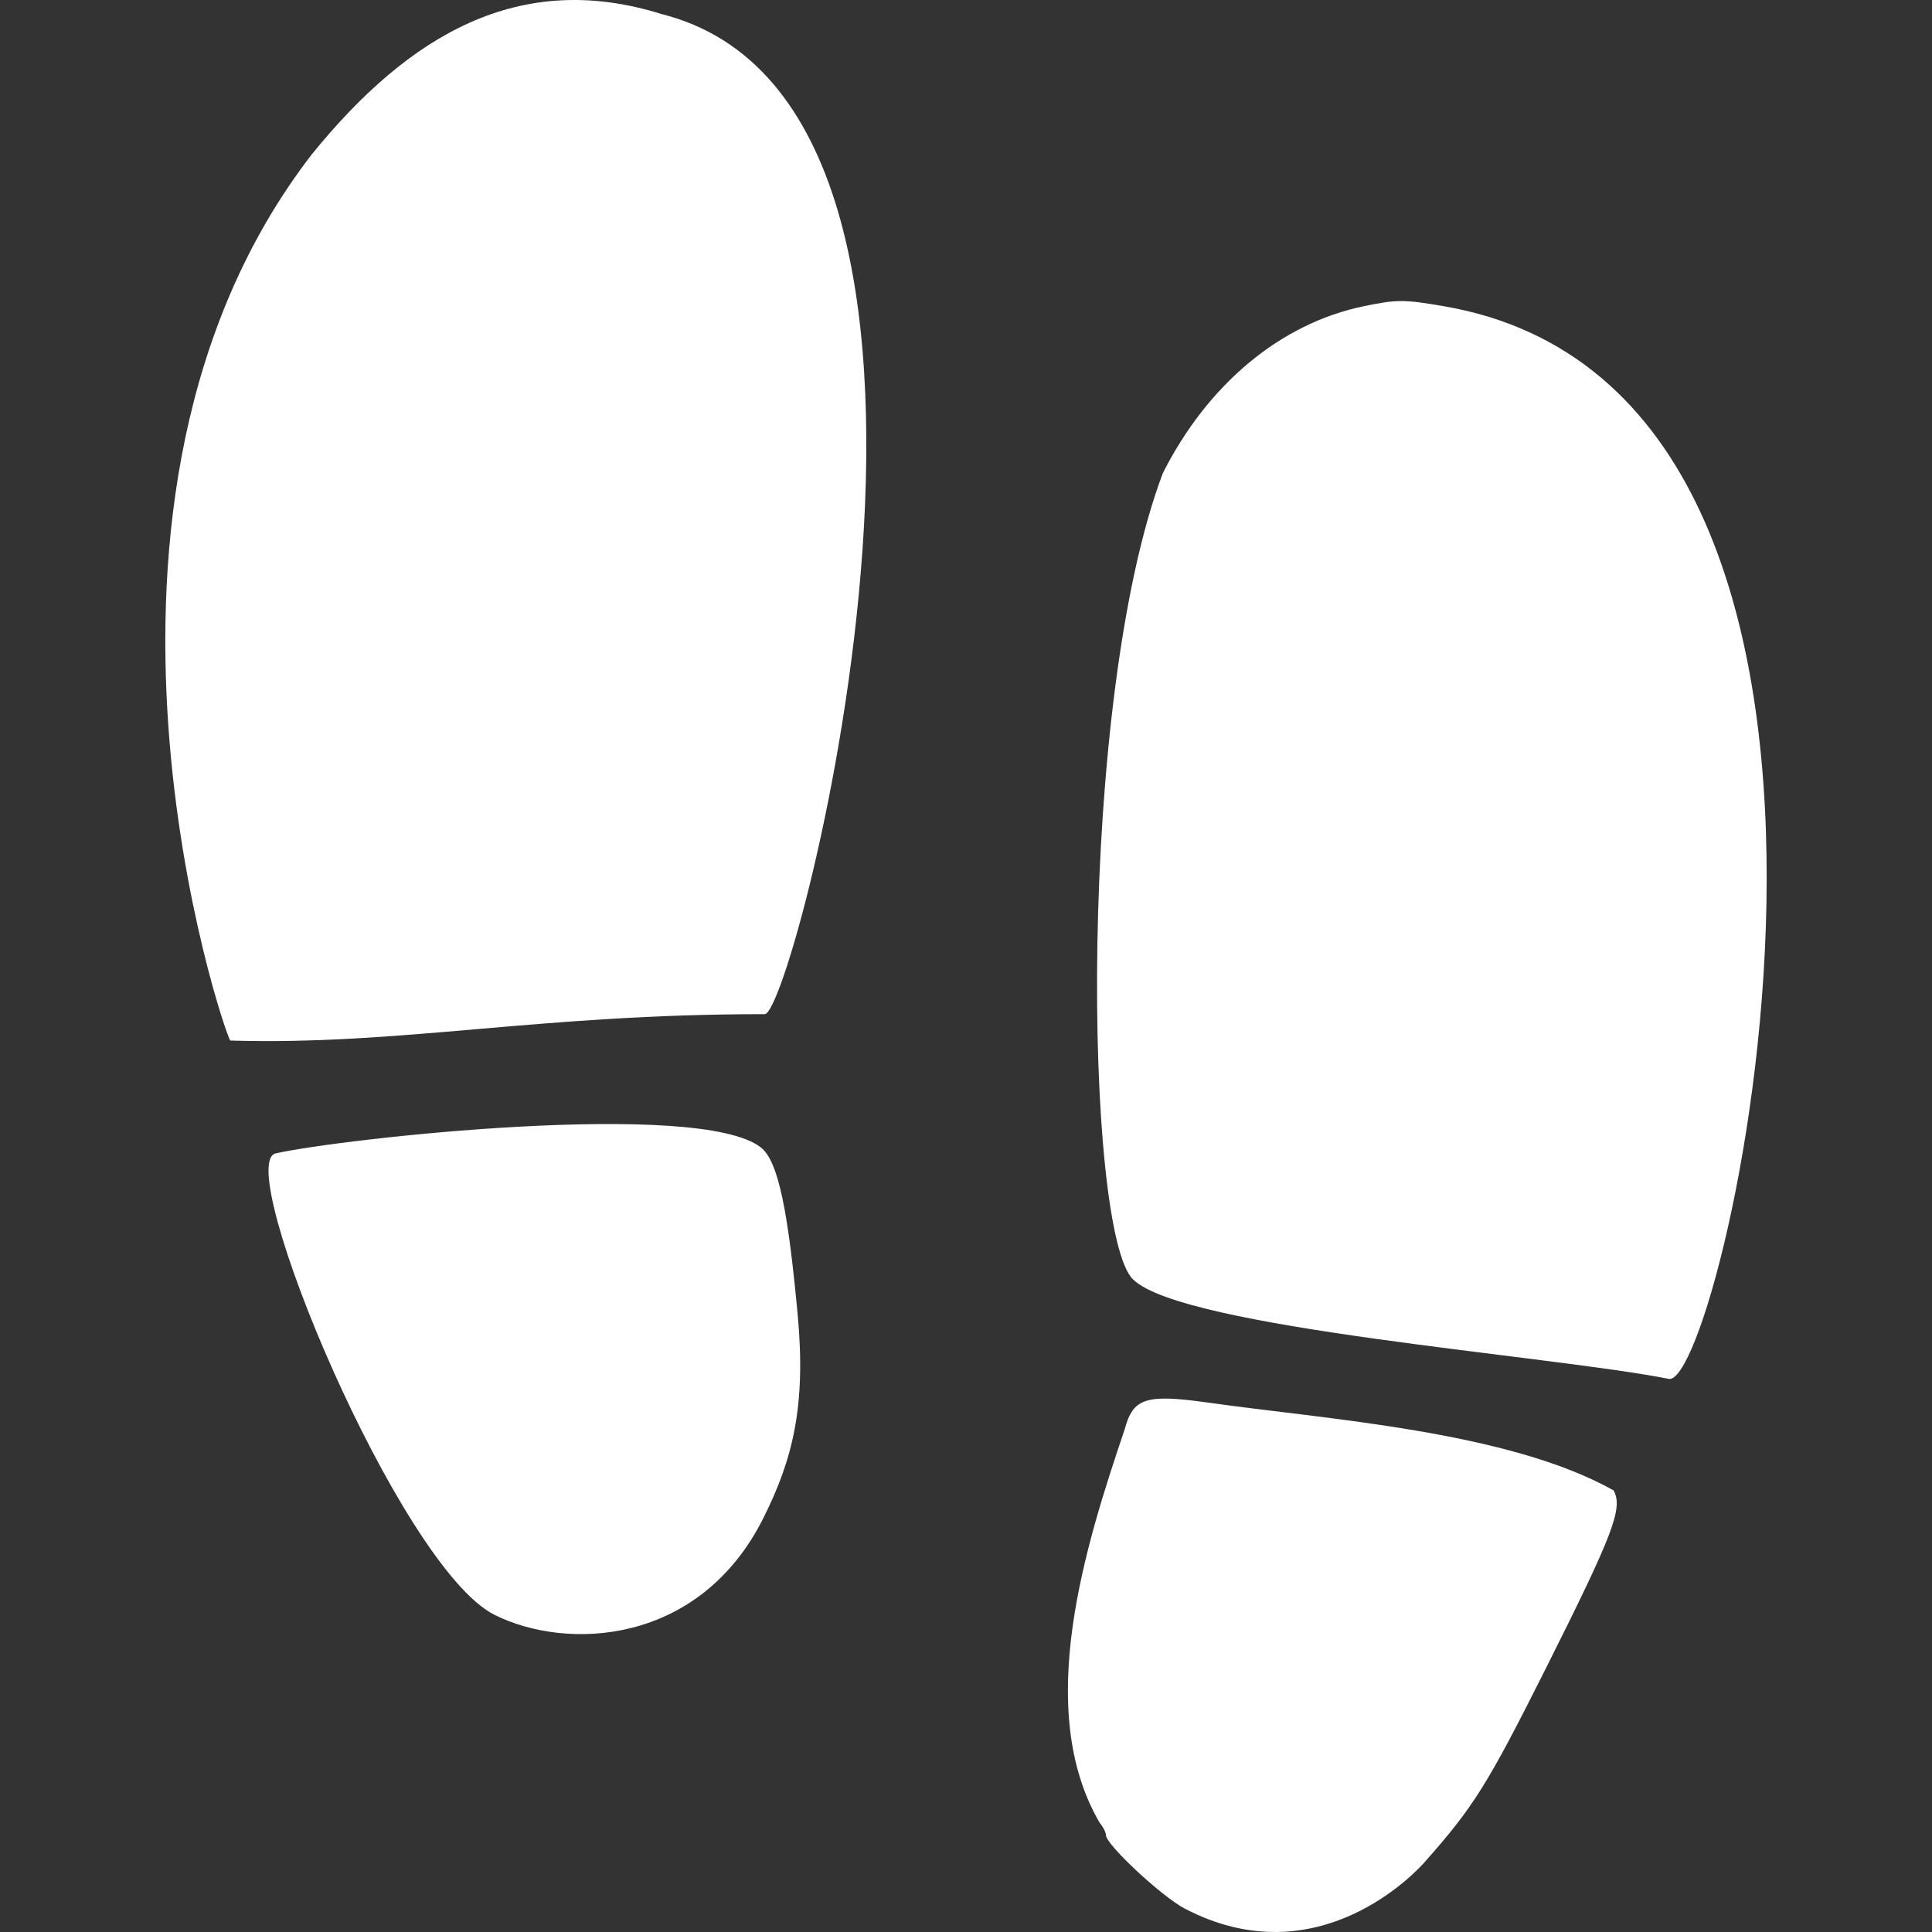 <?xml version="1.0" encoding="UTF-8" standalone="no"?> <svg xmlns:inkscape="http://www.inkscape.org/namespaces/inkscape" xmlns:sodipodi="http://sodipodi.sourceforge.net/DTD/sodipodi-0.dtd" xmlns="http://www.w3.org/2000/svg" xmlns:svg="http://www.w3.org/2000/svg" width="500mm" height="500mm" viewBox="0 0 500 500" version="1.1" id="svg1"><rect x="0" y="0" width="500" height="500" fill="#333333" stroke="none"/><defs id="defs1"></defs><g id="layer1"><path d="m 368.588,482.036 c 12.795,-14.438 16.332,-20.084 31.368,-50.046 17.642,-35.164 20.122,-41.658 17.652,-46.268 -27.448,-15.407 -74.363,-18.38 -105.43,-22.797 -15.651,-2.166 -18.941,-1.087 -21.1,6.94 -10.129,30.026 -23.668,72.362 -6.51,101.83 0.906,1.067 1.647,2.52 1.647,3.233 0,2.448 14.432,15.901 20.407,19.023 34.439,17.981 59.94,-9.632 61.967,-11.915 z M 197.553,392.881 c 7.647,-15.261 11.076,-29.069 8.885,-52.655 -2.432,-26.185 -4.911,-39.597 -9.48,-43.232 -15.876,-12.637 -108.799,-2.302 -125.593,1.498 -11.402,2.581 31.909,106.985 56.578,119.403 18.58,9.353 53.057,8.02 69.61,-25.013 z m 234.312,-36.032 c 14.049,2.783 72.973,-255.07 -58.246,-277.611 -10.271,-1.767 -12.105,-1.764 -20.666,0.009 -21.483,4.442 -40.31,20.074 -51.999,43.175 -22.268,58.823 -20.359,196.507 -7.7,208.716 13.191,12.725 107.766,19.602 138.612,25.71 z m -233.935,-94.389 c 7.656,0 68.717,-234.79 -26.726,-258.825 C 134.469,-7.868 105.871,8.938 80.756,39.866 11.286,129.756 58.083,267.839 59.6,269.293 c 44.397,1.276 79.229,-6.833 138.33,-6.833 z" style="fill:#FFFFFF;stroke-width:3.166" id="mobility-overlay"></path></g></svg> 